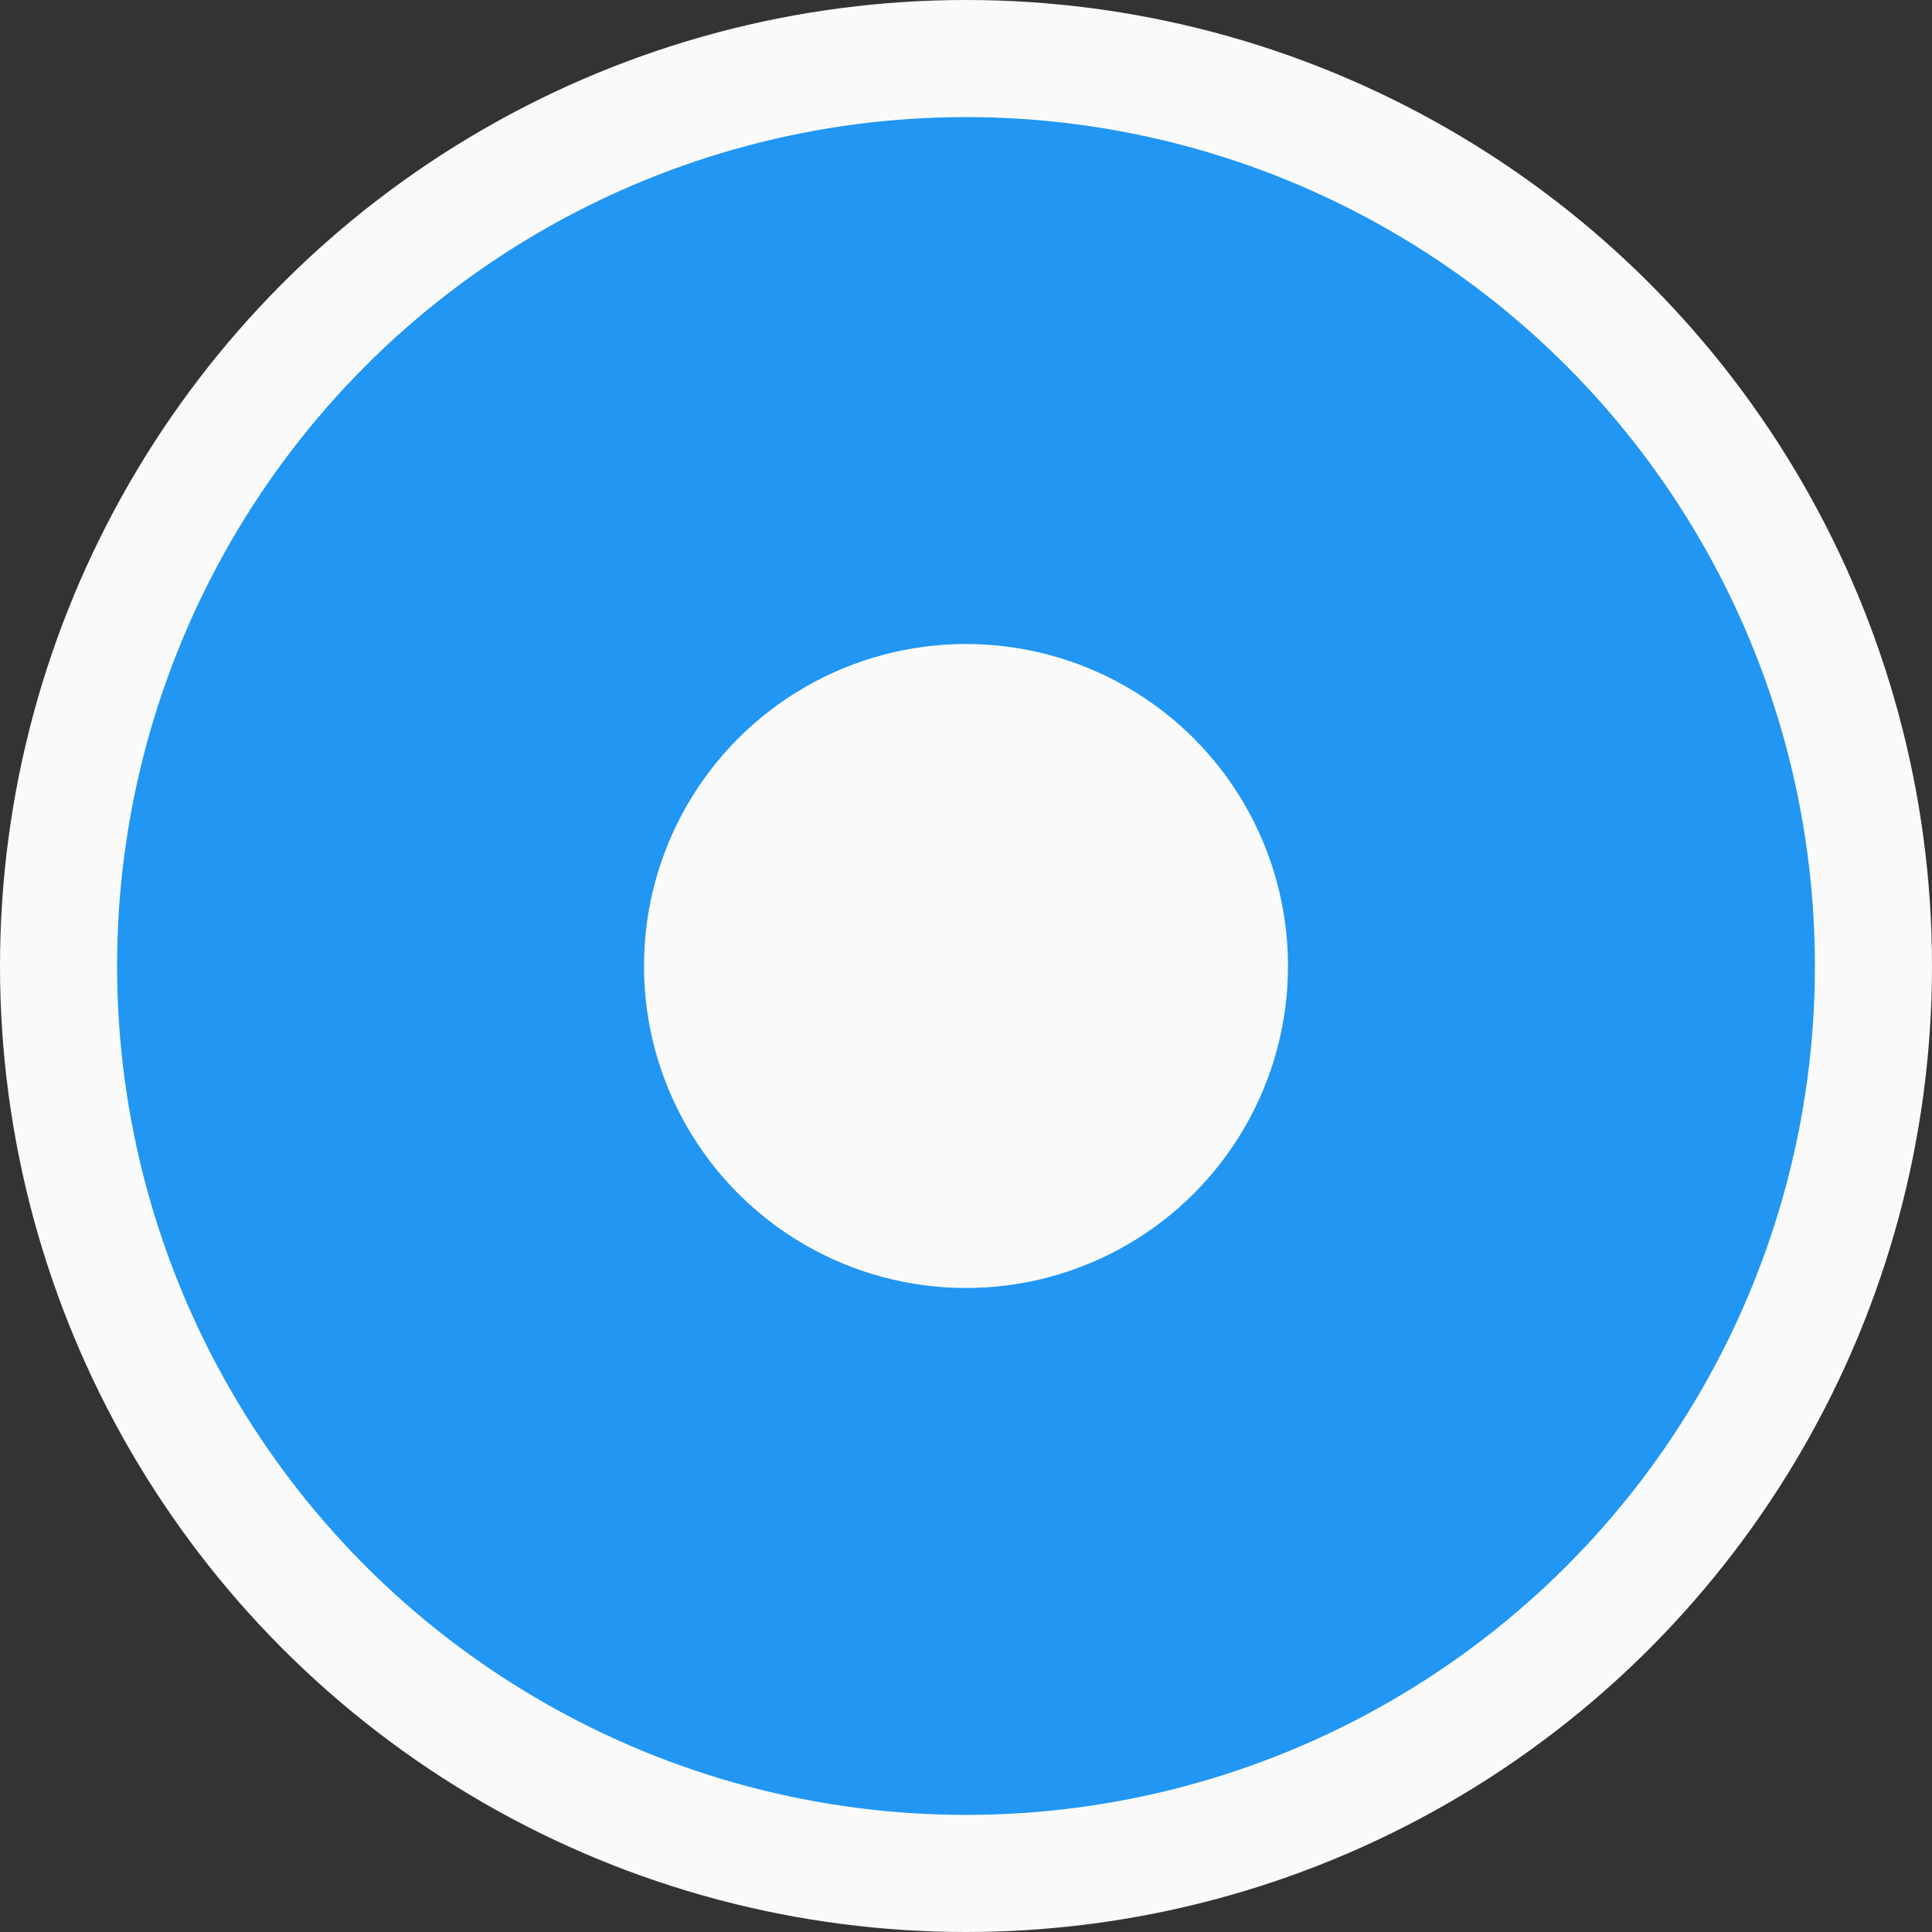 <svg width="33" height="33" viewBox="0 0 33 33" fill="none" xmlns="http://www.w3.org/2000/svg">
<rect x="0" y="0" width="33" height="33" fill="#333333" stroke="none"/>
<circle cx="16.5" cy="16.5" r="15.5" fill="#2196F3" stroke="#FAFAFA" stroke-width="2"/>
<circle cx="16.5" cy="16.5" r="5.5" fill="#FAFAFA"/>
</svg>
